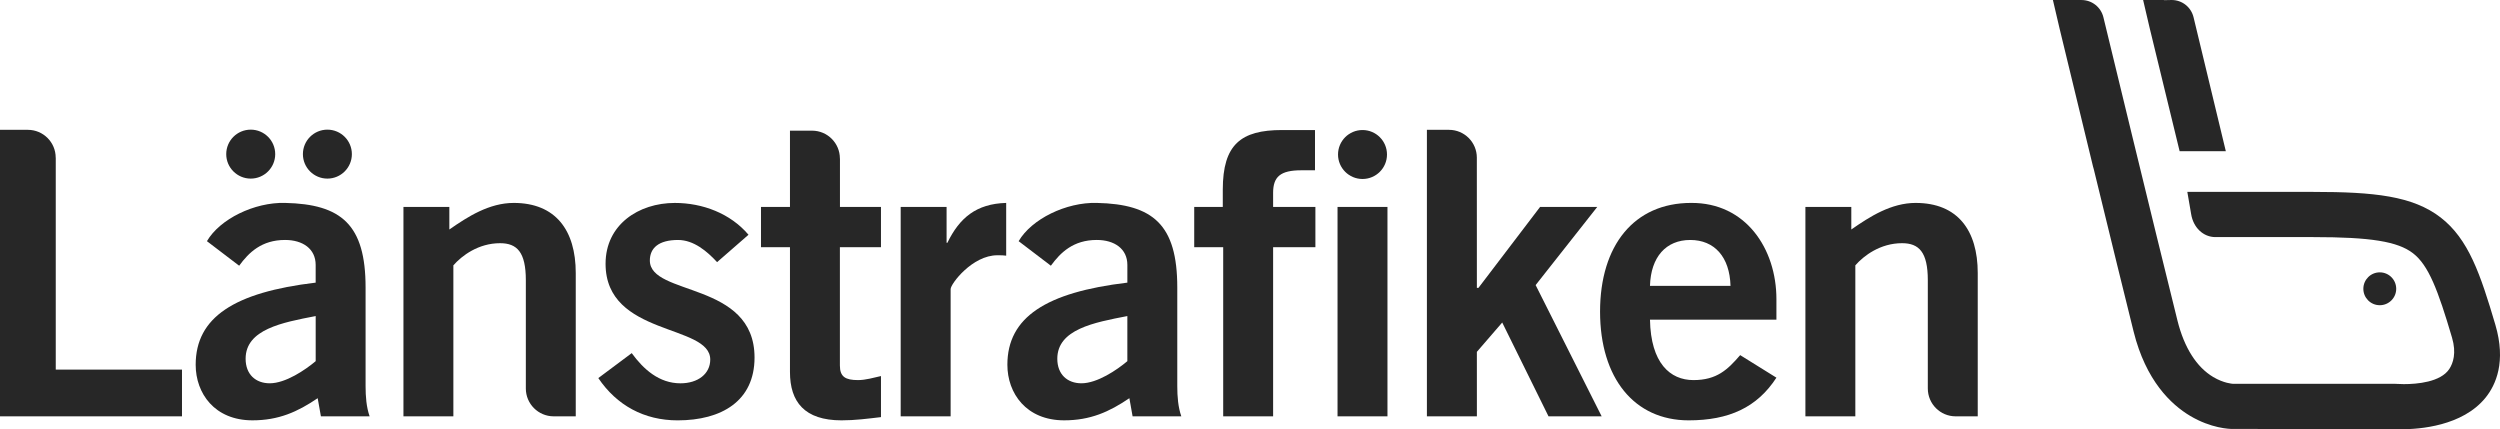 <?xml version="1.0" encoding="UTF-8"?> <svg xmlns="http://www.w3.org/2000/svg" version="1.1" viewBox="0 0 216.108 37.103"><defs><style> .cls-1 { fill: none; } .cls-2 { fill: #272727; } </style></defs><g><g id="Layer_1"><path class="cls-2" d="M27.74,35.988l-.279-1.567c-1.74,1.183-3.376,1.914-5.639,1.914-3.271,0-4.907-2.331-4.907-4.803,0-4.107,3.342-6.265,10.372-7.1v-1.531c0-1.393-1.115-2.158-2.646-2.158-2.019,0-3.132,1.079-3.967,2.227l-2.786-2.122c1.113-1.915,4.107-3.377,6.753-3.307,4.872.105,6.961,1.879,6.961,7.309v8.528c0,.904.069,1.809.348,2.61h-4.211ZM27.288,27.321c-2.889.557-6.056,1.149-6.056,3.69,0,1.357.87,2.122,2.087,2.122,1.359,0,3.063-1.147,3.97-1.914v-3.899Z"></path><path class="cls-2" d="M61.987,22.659c-.87-.941-2.018-1.915-3.376-1.915-1.671,0-2.436.697-2.436,1.774,0,3.099,9.05,1.776,9.05,8.389,0,3.759-2.853,5.43-6.648,5.43-2.89,0-5.256-1.288-6.857-3.655l2.889-2.157c1.011,1.392,2.367,2.61,4.211,2.61,1.532,0,2.576-.835,2.576-2.053,0-3.098-9.049-1.984-9.049-8.284,0-3.376,2.854-5.255,5.987-5.255,2.401,0,4.803.905,6.369,2.75l-2.716,2.367Z"></path><path class="cls-2" d="M77.858,35.989v-18.099h3.968v3.097h.07c1.044-2.158,2.506-3.376,5.082-3.446v4.56c-.208-.035-.453-.035-.766-.035-2.157,0-4.036,2.47-4.036,2.924v10.999h-4.317Z"></path><path class="cls-2" d="M97.905,35.988l-.278-1.567c-1.74,1.183-3.376,1.914-5.639,1.914-3.272,0-4.907-2.331-4.907-4.803,0-4.107,3.342-6.265,10.372-7.1v-1.531c0-1.393-1.113-2.158-2.646-2.158-2.019,0-3.132,1.079-3.966,2.227l-2.786-2.122c1.113-1.915,4.107-3.377,6.752-3.307,4.873.105,6.961,1.879,6.961,7.309v8.528c0,.904.07,1.809.348,2.61h-4.211ZM97.453,27.321c-2.889.557-6.056,1.149-6.056,3.69,0,1.357.87,2.122,2.088,2.122,1.358,0,3.063-1.147,3.967-1.914v-3.899Z"></path><path class="cls-2" d="M110.052,21.37v14.618h-4.315v-14.618h-2.505v-3.48h2.47v-1.499c0-3.899,1.566-5.15,5.117-5.15h2.854v3.479h-1.184c-1.809,0-2.437.557-2.437,1.95v1.22h3.655v3.48h-3.655ZM119.937,35.989h-4.316v-18.099h4.316v18.099Z"></path><path class="cls-2" d="M142.63,27.635c.069,3.759,1.74,5.221,3.759,5.221s2.958-.905,4.038-2.158l3.133,1.949c-1.67,2.575-4.107,3.689-7.588,3.689-4.699,0-7.657-3.655-7.657-9.398s2.958-9.397,7.866-9.397c4.734-.035,7.379,3.967,7.379,8.318v1.776h-10.929ZM149.591,24.711c-.069-2.505-1.392-3.967-3.48-3.967-2.089,0-3.411,1.462-3.481,3.967h6.96Z"></path><path class="cls-2" d="M23.79,13.323c0,1.168-.948,2.116-2.116,2.116s-2.118-.948-2.118-2.116c0-1.169.949-2.116,2.118-2.116s2.116.948,2.116,2.116"></path><path class="cls-2" d="M30.417,13.323c0,1.168-.948,2.116-2.117,2.116-1.169,0-2.116-.948-2.116-2.116,0-1.169.948-2.116,2.116-2.116,1.169,0,2.117.948,2.117,2.116"></path><path class="cls-2" d="M119.896,13.356c0,1.169-.947,2.116-2.116,2.116s-2.117-.948-2.117-2.116c0-1.169.948-2.116,2.117-2.116s2.116.947,2.116,2.116"></path><path class="cls-2" d="M4.82,31.951V13.633l-.005-.004c0-1.329-1.077-2.406-2.405-2.406H0v24.765h15.732v-4.038H4.82Z"></path><path class="cls-2" d="M76.154,21.37v-3.481h-3.546v-4.184l-.005-.004c0-1.329-1.077-2.406-2.406-2.406h-1.91v6.594h-2.505v3.481h2.505v10.789c0,2.575,1.253,4.177,4.455,4.177,1.183,0,2.228-.14,3.412-.279v-3.549c-.628.139-1.323.348-1.984.348-1.08,0-1.567-.279-1.567-1.253v-10.232h3.551Z"></path><path class="cls-2" d="M132.746,24.642l5.324-6.752h-4.942l-5.326,6.995h-.136l-.003-11.251h.005l-.005-.005c0-1.329-1.077-2.406-2.407-2.406h-1.91v24.765h4.321l-.002-5.573,2.191-2.537,4.002,8.111h4.594l-5.708-11.347Z"></path><path class="cls-2" d="M165.602,17.541c-2.124,0-3.968,1.183-5.569,2.297v-1.948h-3.968v18.099h4.316v-13.053c.731-.834,2.157-1.914,4.037-1.914,1.462,0,2.228.765,2.228,3.202v9.354h-.005l.005.004c0,1.329,1.077,2.407,2.406,2.407h1.91v-12.391c0-3.689-1.741-6.056-5.36-6.056"></path><path class="cls-2" d="M45.455,33.582c0,1.328,1.077,2.407,2.406,2.407h1.909v-12.391c0-3.689-1.74-6.056-5.359-6.056-2.122,0-3.966,1.183-5.568,2.297v-1.948h-3.967v18.099h4.315v-13.053c.731-.834,2.158-1.914,4.038-1.914,1.461,0,2.227.765,2.227,3.201v9.359Z"></path><path class="cls-2" d="M207.136,24.964c0,.784-.636,1.42-1.421,1.42s-1.42-.636-1.42-1.42.635-1.421,1.42-1.421,1.421.636,1.421,1.421"></path><path class="cls-2" d="M188.414,13.07h3.993l-2.784-11.558C189.416.621,188.634,0,187.723,0l-.049.001-.623.014.013-.016h-1.806l.56,2.398,2.596,10.673Z"></path><path class="cls-2" d="M180.924,14.384l.066.23c1.546,6.351,2.708,11.081,3.449,14.056,1.058,4.244,3.239,6.301,4.882,7.278,1.811,1.078,3.385,1.133,3.682,1.133l13.87.001c.159.009.418.022.751.022,1.51,0,5.235-.265,7.229-2.721.907-1.118,1.793-3.121.856-6.303-1.299-4.402-2.329-7.426-4.734-9.282-2.409-1.858-5.727-2.21-11.007-2.21h-10.888l.327,1.9c.184,1.184,1.05,2.007,2.104,2.007h8.457c4.964,0,7.301.378,8.621,1.397,1.345,1.037,2.159,3.178,3.372,7.292.396,1.342.091,2.214-.233,2.709-.75,1.141-2.789,1.312-3.938,1.312-.242,0-.485-.009-.702-.024l-.071-.007h-14.022c-.006,0-.768-.042-1.675-.583-1.441-.857-2.508-2.539-3.089-4.864-1.973-7.922-6.364-26.061-6.405-26.231-.213-.88-.993-1.494-1.898-1.494l-.048 0h-.692l.001-.001h-1.729l.56,2.398,2.905,11.986Z"></path><rect class="cls-1" width="216.108" height="37.103"></rect></g></g></svg> 